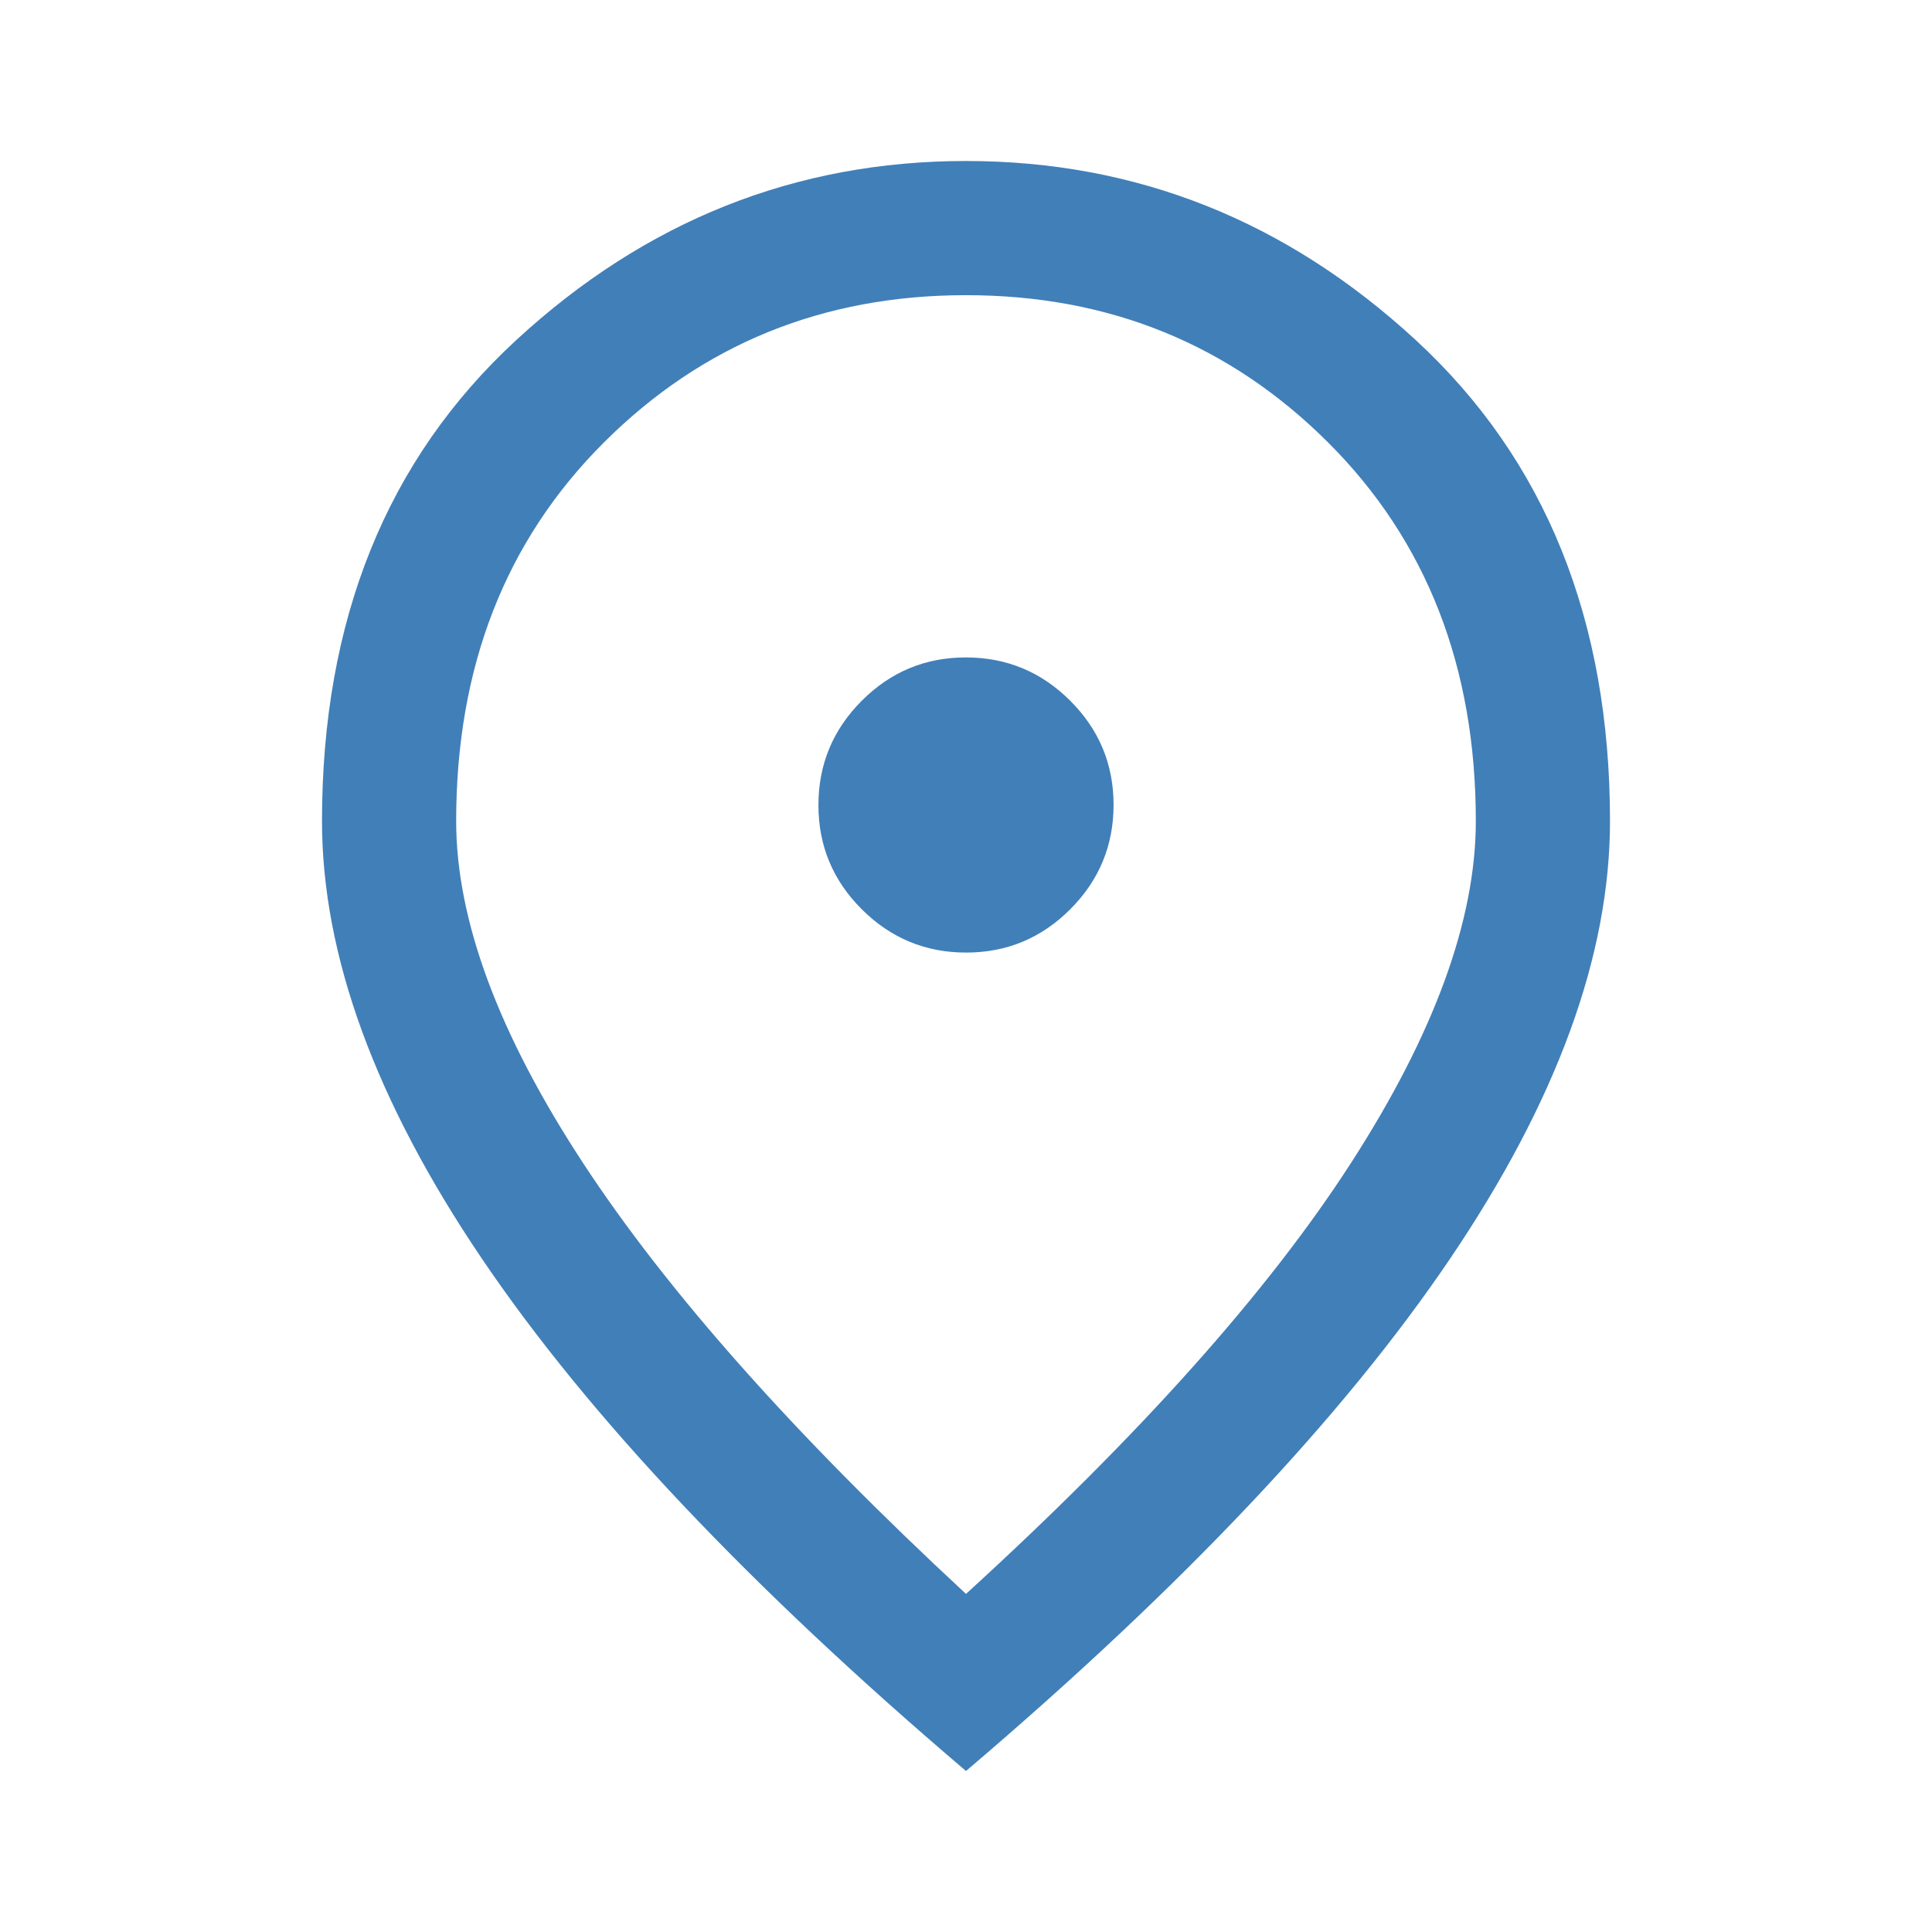 <svg xmlns="http://www.w3.org/2000/svg" height="40px" viewBox="0 -960 960 960" width="40px" fill="#417fb8"><path d="M480.06-486.67q30.27 0 51.77-21.56 21.5-21.55 21.5-51.83 0-30.27-21.56-51.77-21.55-21.5-51.83-21.5-30.27 0-51.77 21.56-21.5 21.55-21.5 51.83 0 30.27 21.56 51.77 21.55 21.5 51.83 21.5ZM480-168q129.33-118 191.33-214.17 62-96.16 62-169.83 0-114.86-73.36-188.1-73.36-73.23-179.97-73.23T300.03-740.1q-73.36 73.24-73.36 188.1 0 73.67 63 169.83Q352.67-286 480-168Zm0 88Q319-217 239.5-334.5T160-552q0-150 96.5-239T480-880q127 0 223.5 89T800-552q0 100-79.5 217.5T480-80Zm0-480Z"/></svg>